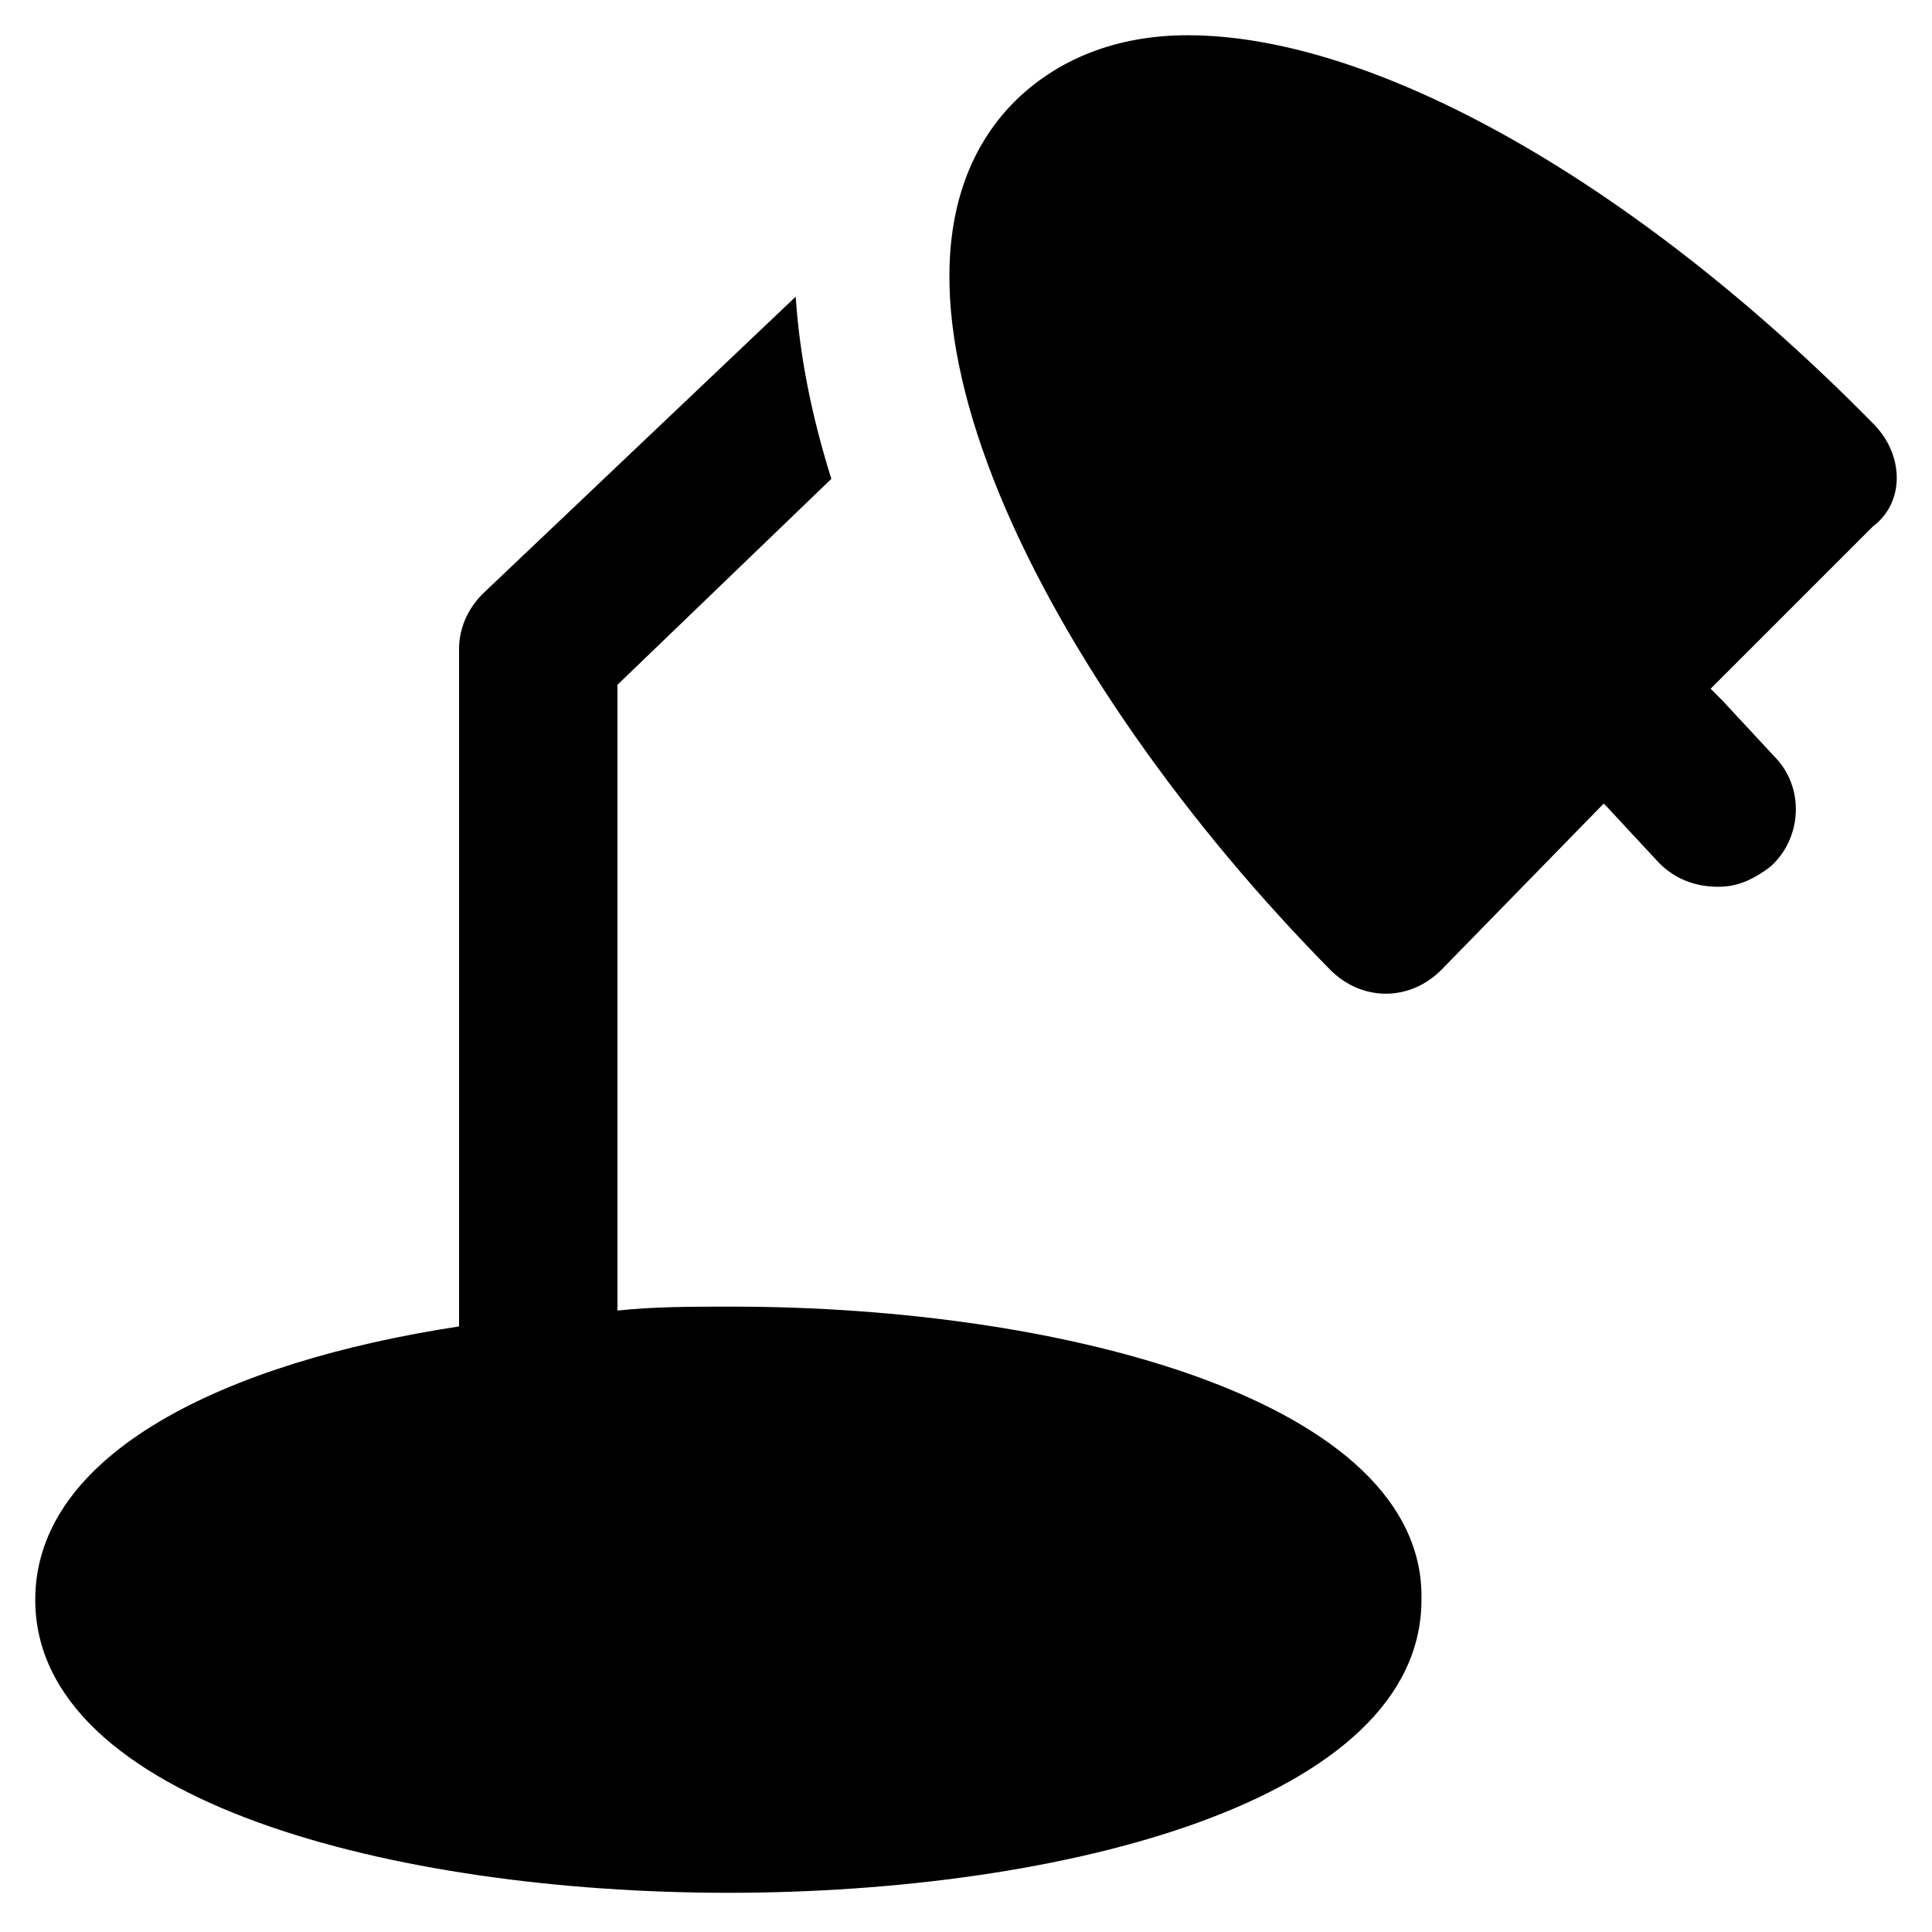 <?xml version="1.0" encoding="UTF-8"?>
<!-- Uploaded to: ICON Repo, www.svgrepo.com, Generator: ICON Repo Mixer Tools -->
<svg fill="#000000" width="800px" height="800px" version="1.1" viewBox="144 144 512 512" xmlns="http://www.w3.org/2000/svg">
 <g>
  <path d="m640.36 256.2c-62.977-64.027-132.25-102.86-181.58-102.86-18.895 0-34.637 6.297-46.184 17.844-46.184 47.23 8.398 153.24 83.969 229.86 4.199 4.199 9.445 6.297 14.695 6.297 5.246 0 10.496-2.098 14.695-6.297l43.035-44.082 1.051 1.051 13.645 14.695c4.199 4.199 9.445 6.297 15.742 6.297 5.246 0 9.445-2.098 13.645-5.246 8.398-7.348 9.445-20.992 1.051-29.391l-13.645-14.695c-1.051-1.051-2.098-2.098-3.148-3.148l43.035-43.035c8.391-6.301 8.391-18.895-0.004-27.293z"/>
  <path d="m338.07 490.27c-10.496 0-20.992 0-30.438 1.051v-165.84l56.68-54.578c-5.246-16.793-8.398-32.539-9.445-48.281l-82.918 78.719c-4.199 4.199-6.297 9.445-6.297 14.695v179.48c-61.926 9.445-112.31 33.586-112.31 72.422 0 53.531 95.516 77.672 183.68 77.672 88.168 0 183.68-24.141 183.68-77.672 1.051-52.48-94.465-77.668-182.63-77.668z"/>
 </g>
</svg>